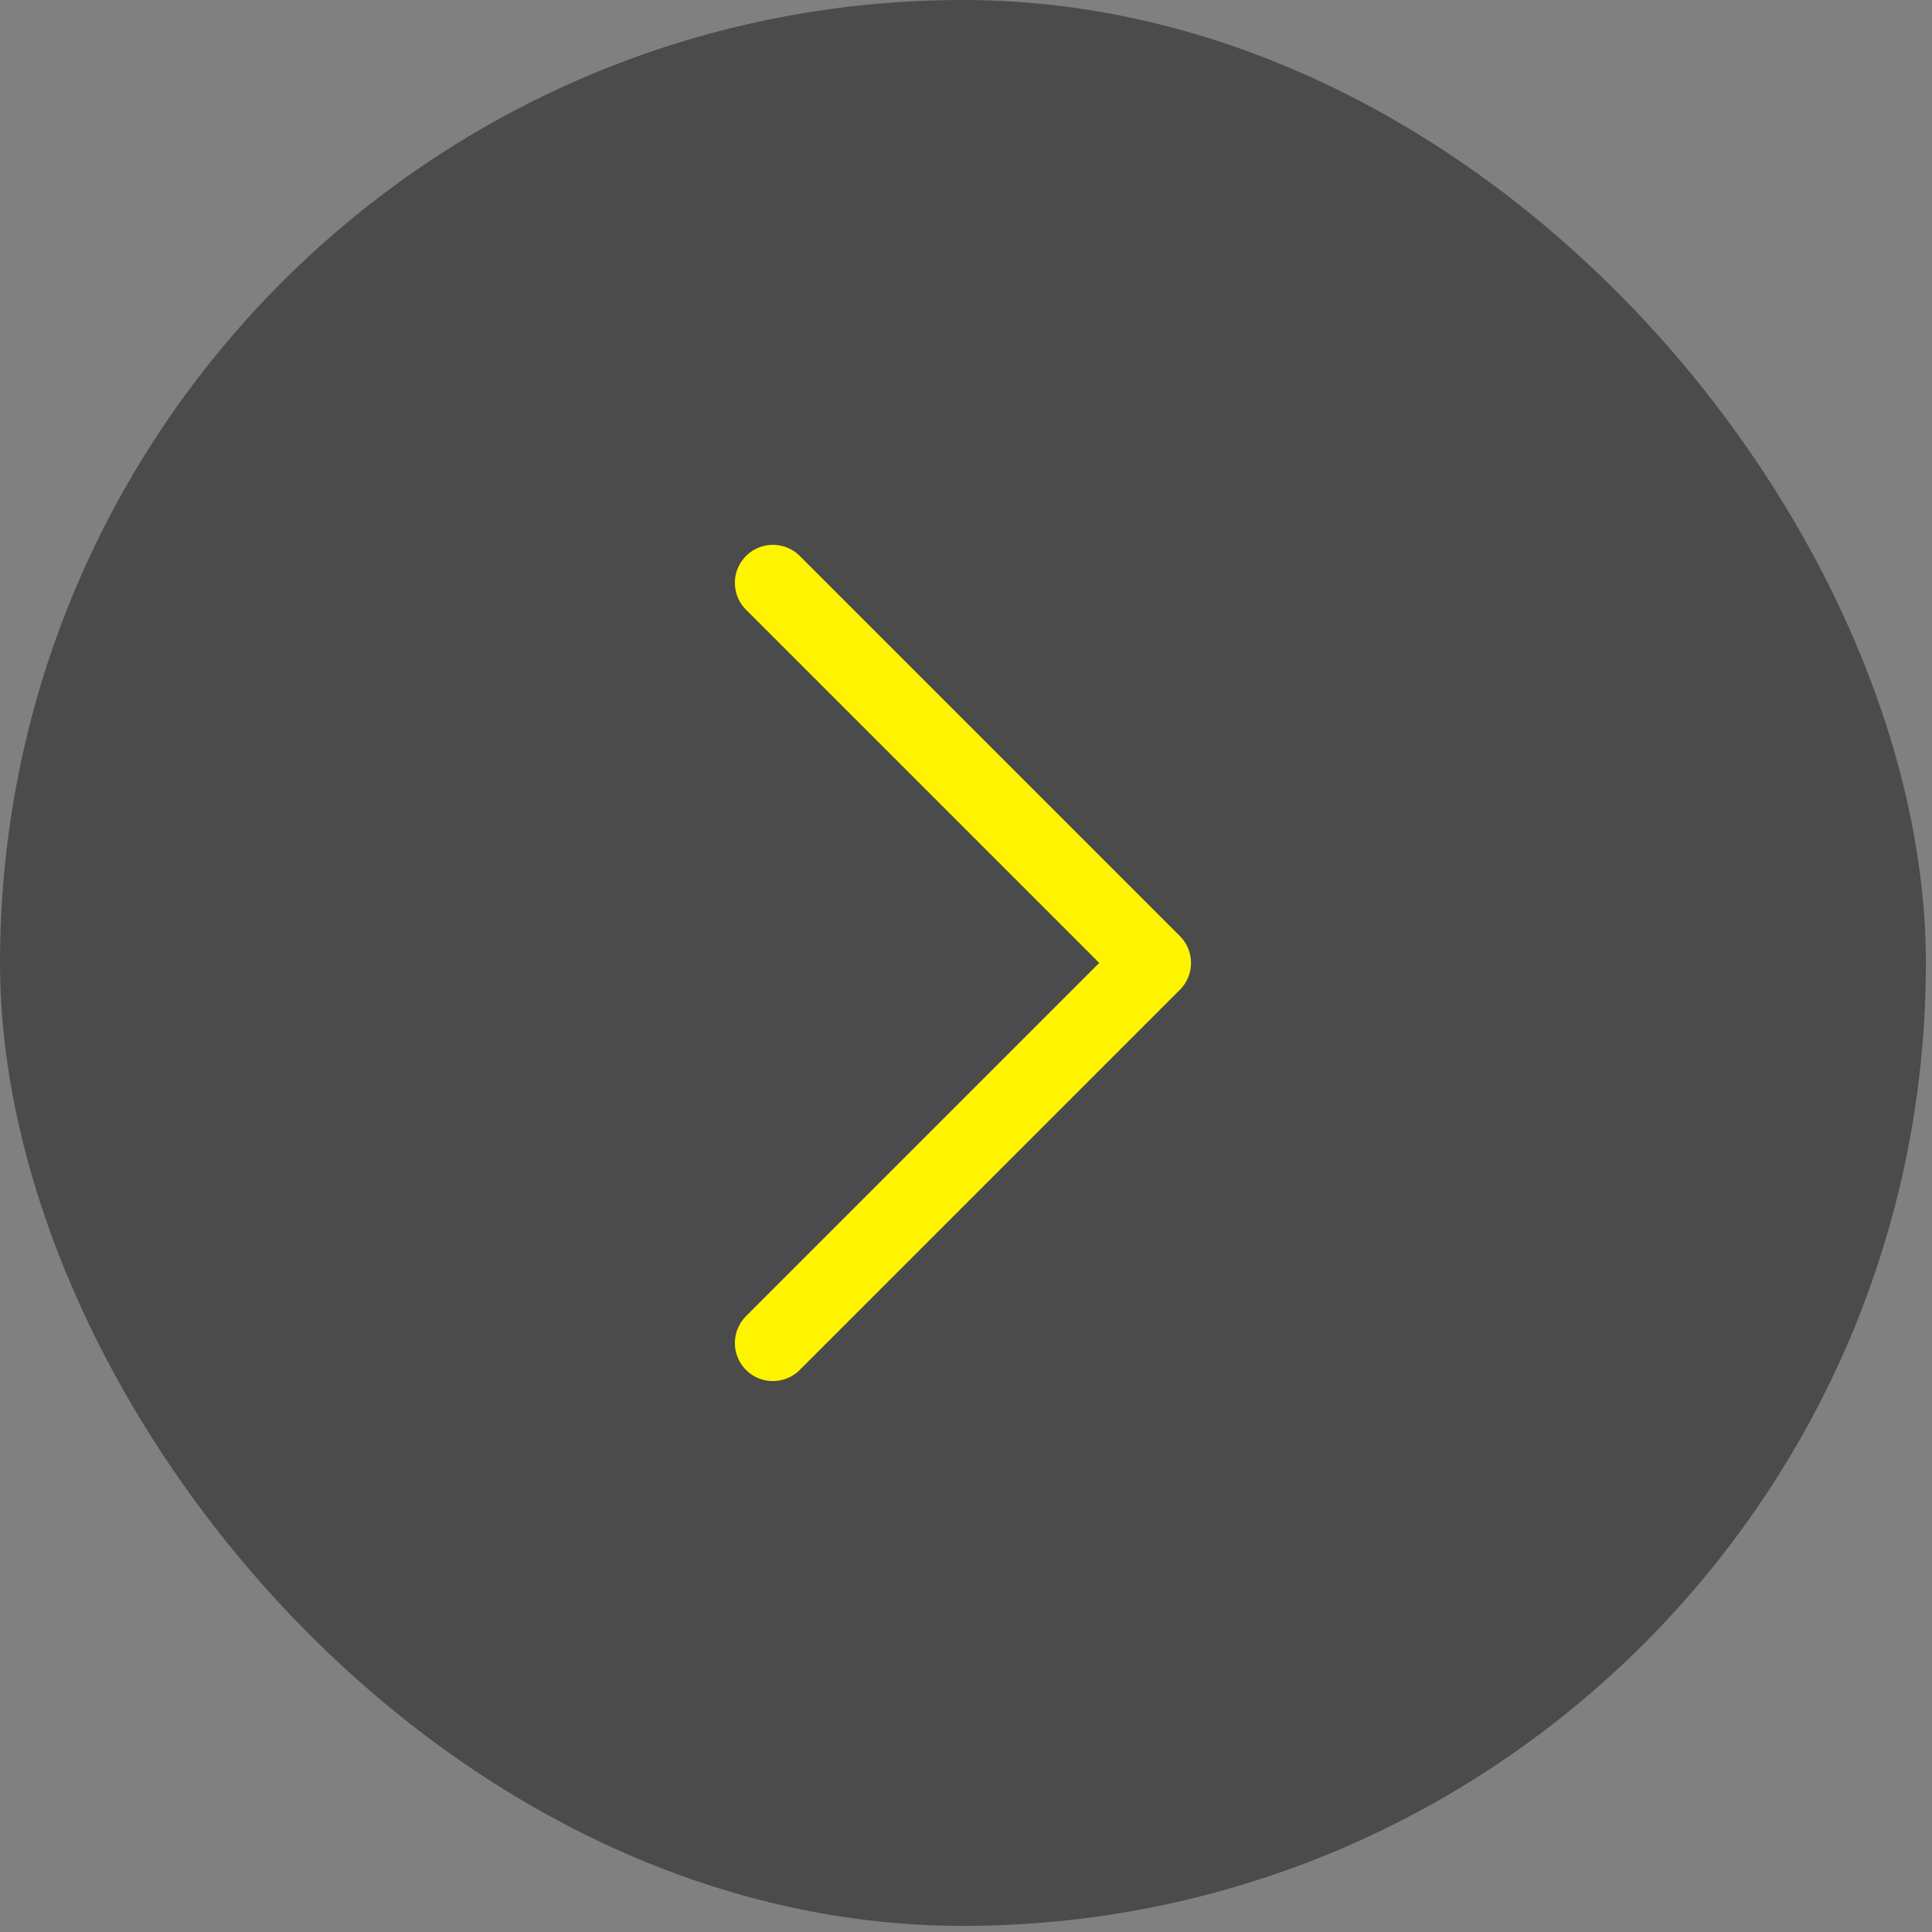 <svg width="86" height="86" viewBox="0 0 86 86" fill="none" xmlns="http://www.w3.org/2000/svg">
<rect x="0" y="0" width="86" height="86" fill="#808080" stroke="none"/>
<rect width="85.728" height="85.728" rx="42.864" fill="#0F0F0F" fill-opacity="0.46"/>
<path d="M34.404 25.944L51.324 42.864L34.404 59.784" stroke="#FEF400" stroke-width="3.384" stroke-linecap="round" stroke-linejoin="round"/>
</svg>

